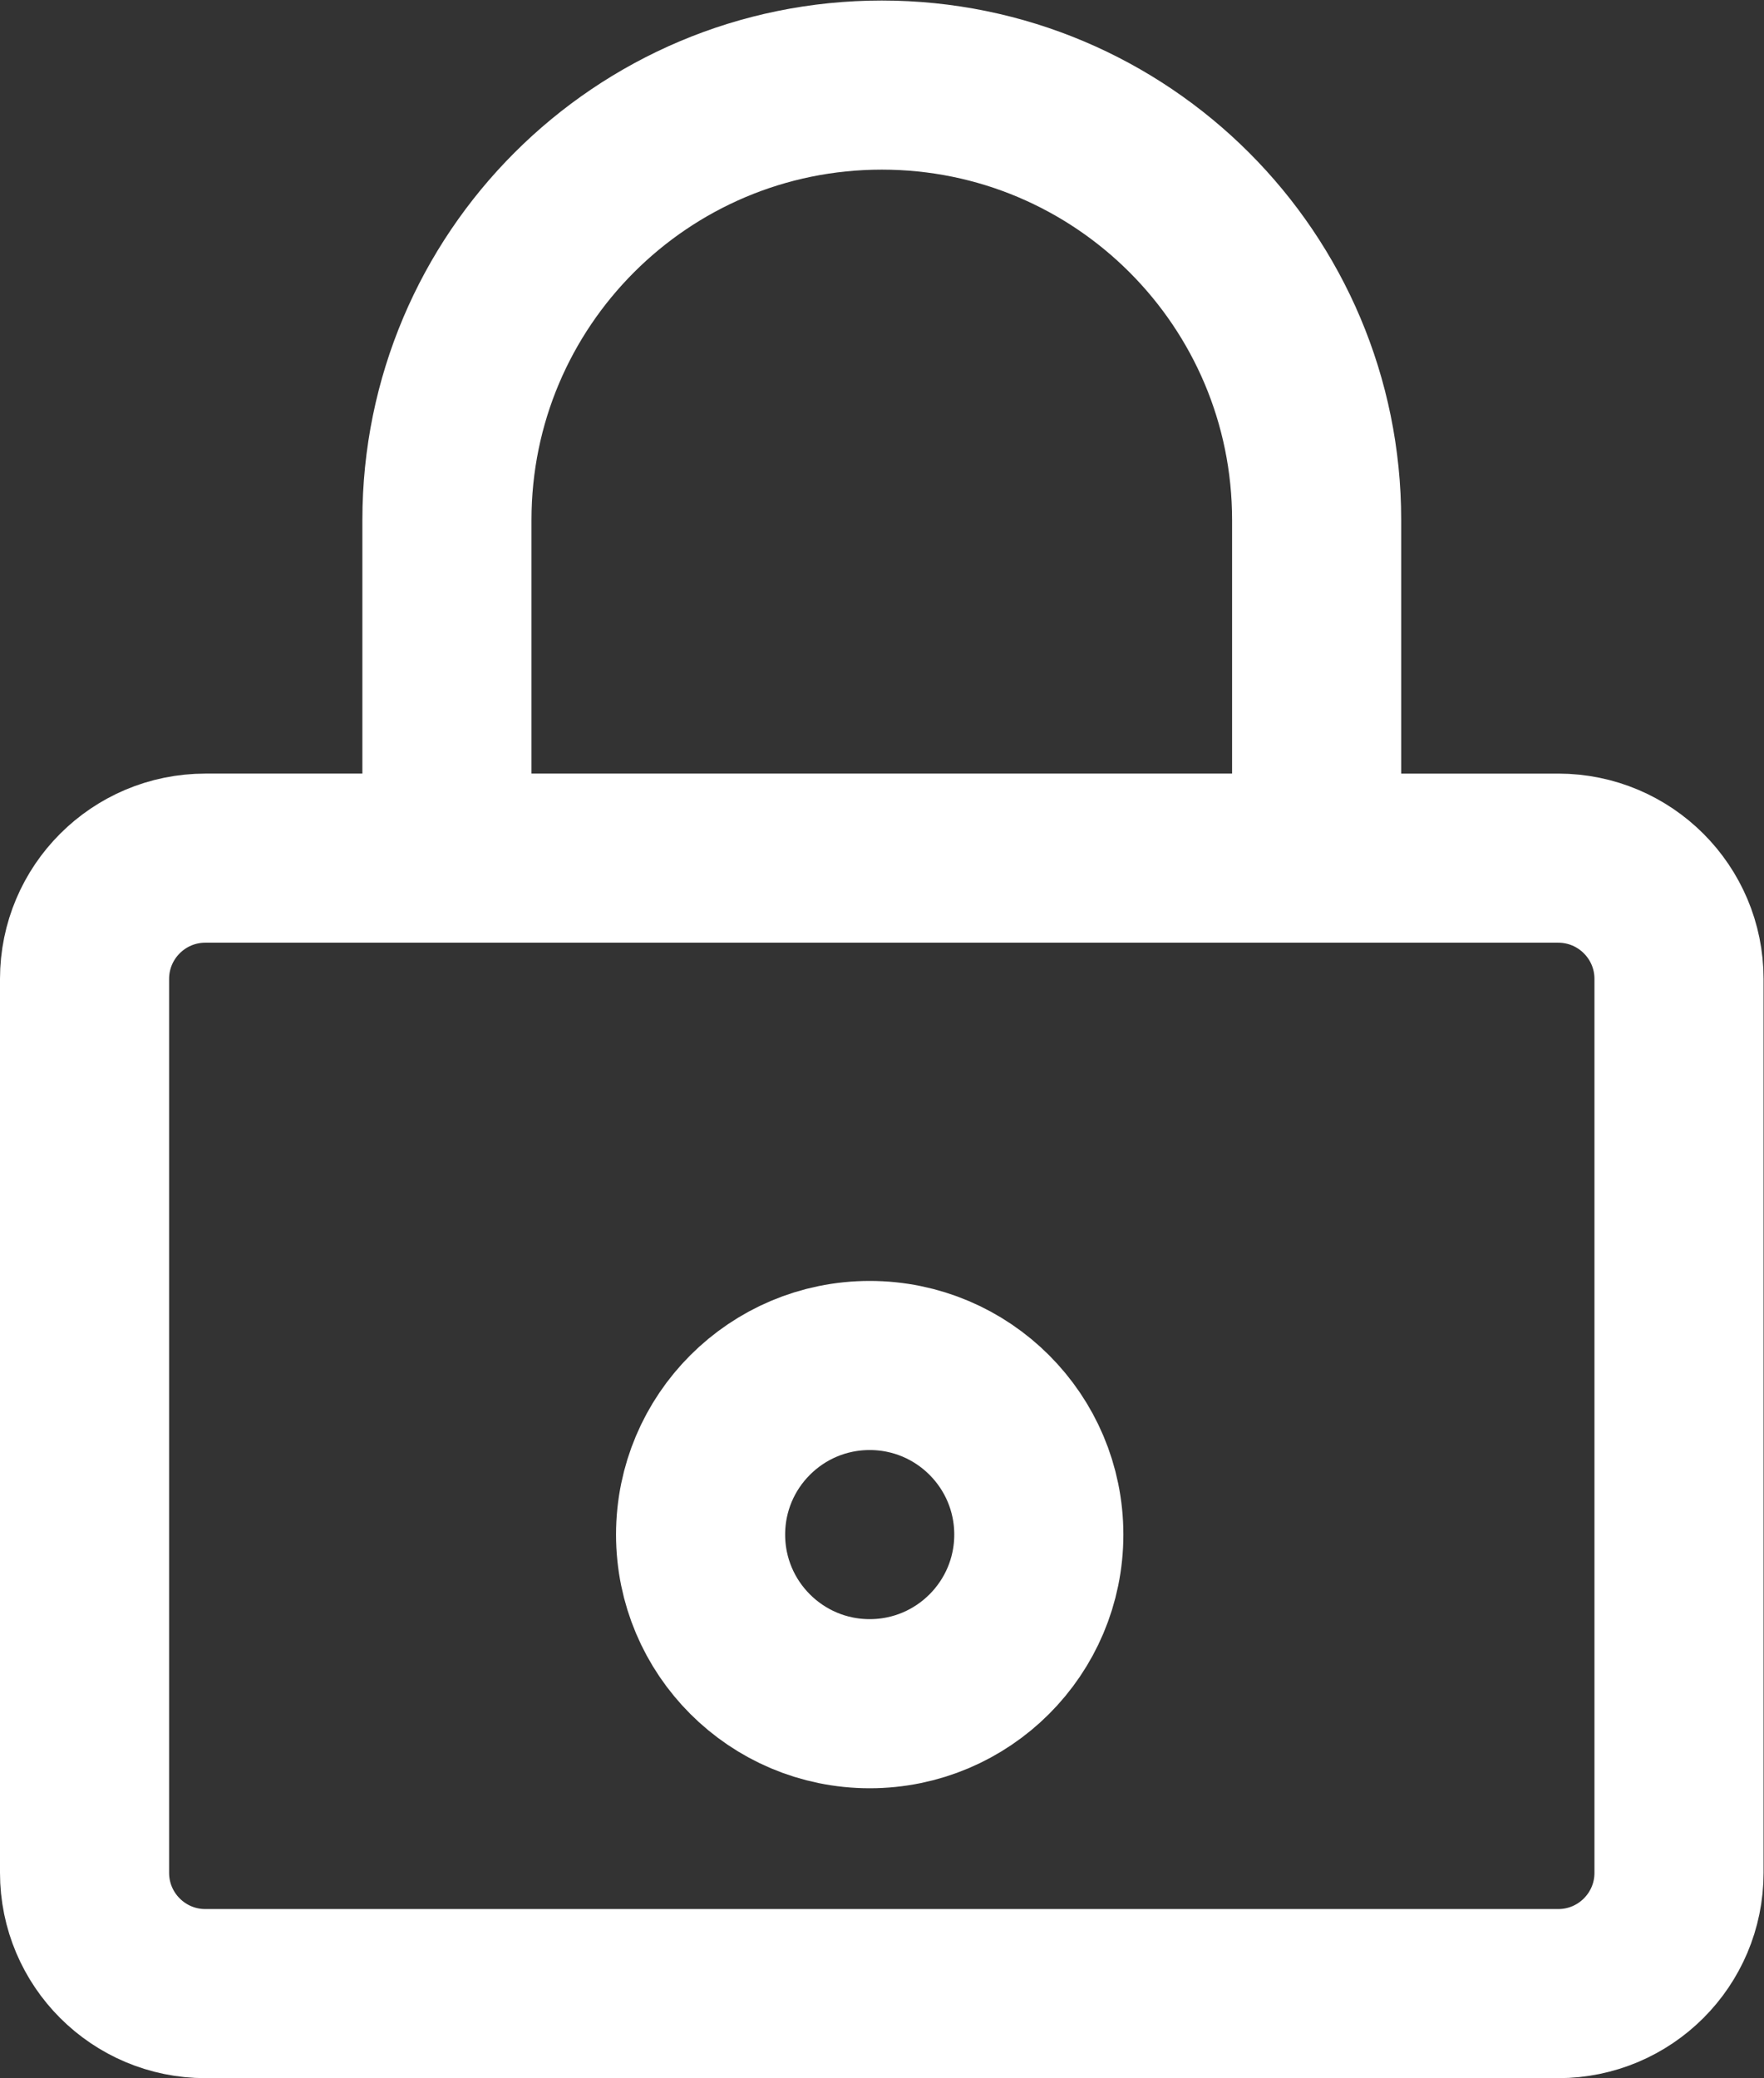 <?xml version="1.0" encoding="UTF-8" standalone="no"?>
<svg
   xmlns:dc="http://purl.org/dc/elements/1.1/"
   xmlns:cc="http://creativecommons.org/ns#"
   xmlns:rdf="http://www.w3.org/1999/02/22-rdf-syntax-ns#"
   xmlns:svg="http://www.w3.org/2000/svg"
   xmlns="http://www.w3.org/2000/svg"
   viewBox="0 0 97.333 114.667"
   height="114.667"
   width="97.333"
   xml:space="preserve"
   id="svg4504"
   version="1.1"><rect x="0" y="0" width="97.333" height="114.667" fill="#333333" stroke="none"/><defs
     id="defs4508"><clipPath
       id="clipPath4520"
       clipPathUnits="userSpaceOnUse"><path
         id="path4518"
         d="M 0,86 H 73 V 0 H 0 Z" /></clipPath></defs><g
     transform="matrix(1.333,0,0,-1.333,0,114.667)"
     id="g4512"><g
       style="stroke:#ffffff;stroke-opacity:1"
       id="g4514"><g
         style="stroke:#ffffff;stroke-opacity:1"
         clip-path="url(#clipPath4520)"
         id="g4516"><g
           style="stroke:#ffffff;stroke-opacity:1"
           transform="translate(64.5,3.5)"
           id="g4522"><path
             id="path4524"
             style="fill:none;stroke:#ffffff;stroke-width:7;stroke-linecap:butt;stroke-linejoin:miter;stroke-miterlimit:10;stroke-dasharray:none;stroke-opacity:1"
             d="m 0,0 h -56 c -2.762,0 -5,2.239 -5,5 v 37 c 0,2.761 2.238,5 5,5 H 0 c 2.762,0 5,-2.239 5,-5 V 5 C 5,2.239 2.762,0 0,0 Z" /></g><g
           style="stroke:#ffffff;stroke-opacity:1"
           transform="translate(18.5,50.5)"
           id="g4526"><path
             id="path4528"
             style="fill:none;stroke:#ffffff;stroke-width:7;stroke-linecap:butt;stroke-linejoin:miter;stroke-miterlimit:10;stroke-dasharray:none;stroke-opacity:1"
             d="m 0,0 v 14 c 0,9.941 8.059,18 18,18 9.941,0 18,-8.059 18,-18 V 0" /></g><g
           style="stroke:#ffffff;stroke-opacity:1"
           transform="translate(43,22.5)"
           id="g4530"><path
             id="path4532"
             style="fill:none;stroke:#ffffff;stroke-width:7;stroke-linecap:butt;stroke-linejoin:miter;stroke-miterlimit:10;stroke-dasharray:none;stroke-opacity:1"
             d="m 0,0 c 0,-3.866 -3.134,-7 -7,-7 -3.866,0 -7,3.134 -7,7 0,3.866 3.134,7 7,7 3.866,0 7,-3.134 7,-7 z" /></g></g></g></g></svg>